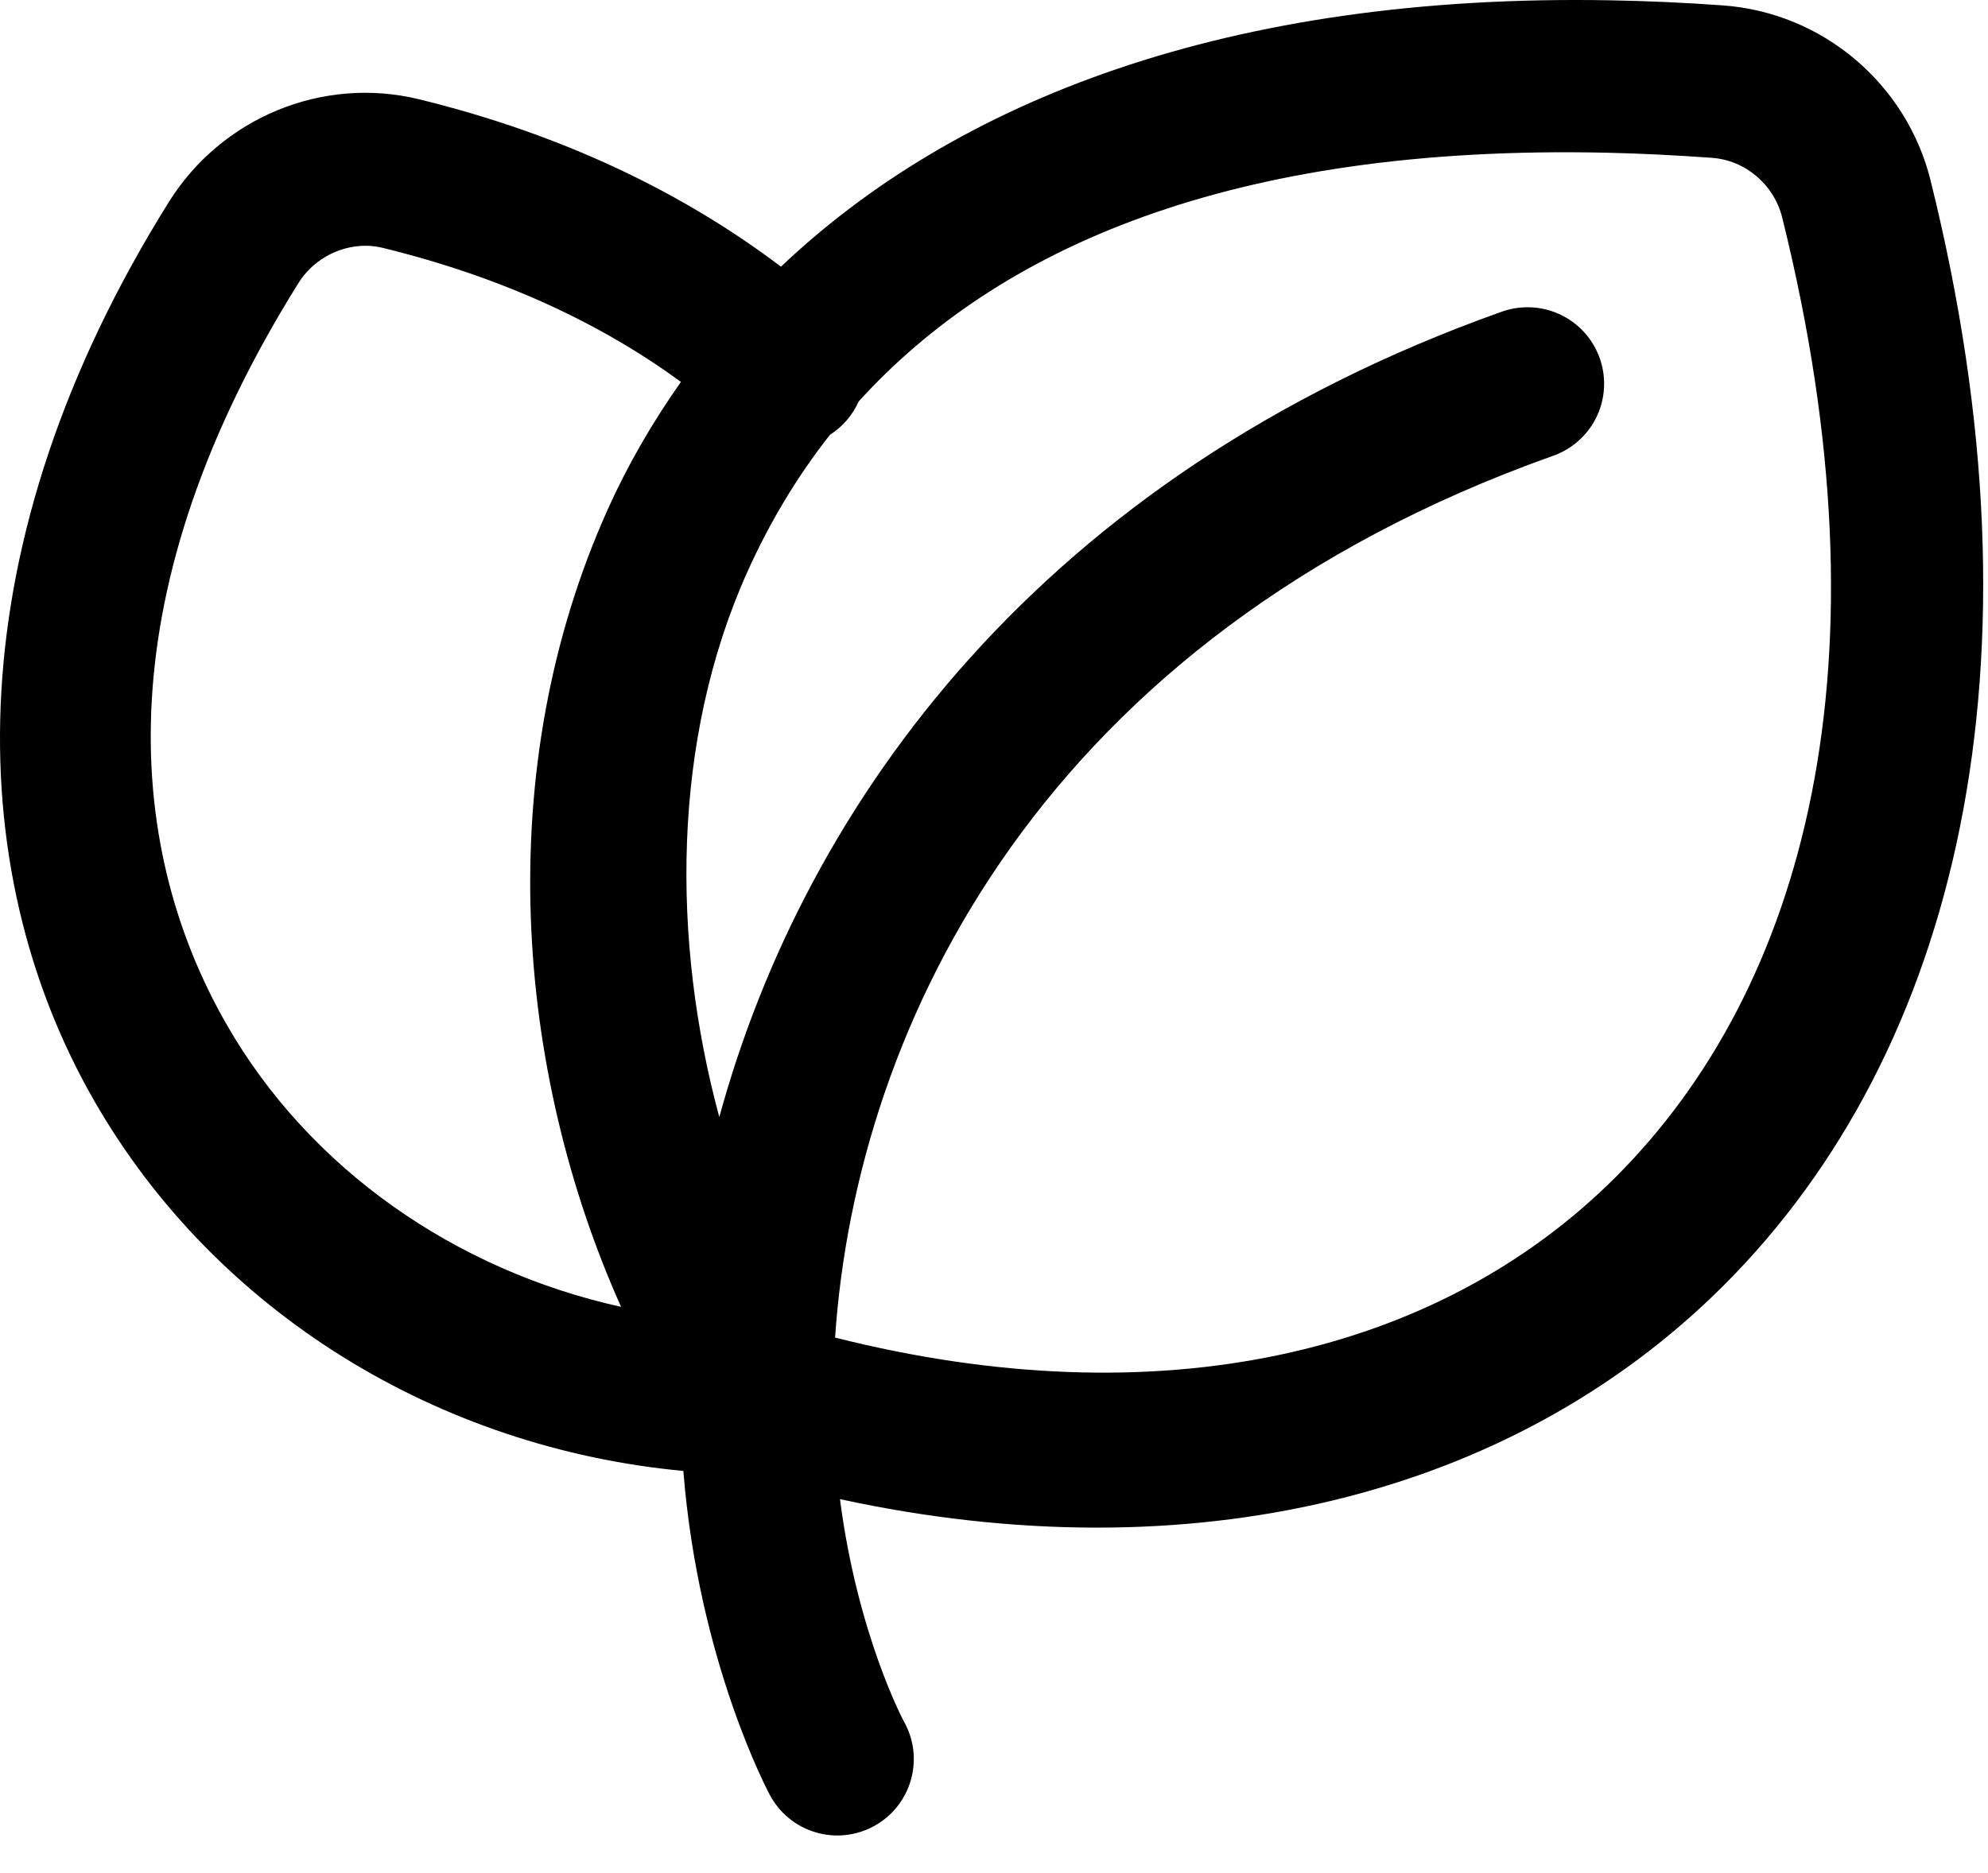 <?xml version="1.0" encoding="UTF-8"?><svg width="52" height="49" viewBox="0 0 52 49" fill="none" xmlns="http://www.w3.org/2000/svg">
<path d="M42.116 0.008C32.096 -0.171 24.992 2.645 20.428 6.977C17.869 5.043 14.729 3.519 10.964 2.598C8.429 1.979 5.793 3.087 4.421 5.278C-1.146 14.178 -1.051 22.672 2.46 28.793C5.651 34.359 11.496 37.892 17.874 38.485C18.275 43.523 20.132 46.953 20.132 46.953C20.255 47.188 20.424 47.397 20.629 47.566C20.834 47.735 21.07 47.861 21.325 47.938C21.579 48.015 21.846 48.04 22.11 48.012C22.374 47.985 22.63 47.905 22.863 47.777C23.096 47.65 23.301 47.477 23.467 47.269C23.632 47.061 23.755 46.823 23.827 46.567C23.899 46.311 23.92 46.044 23.888 45.78C23.855 45.517 23.771 45.262 23.639 45.032C23.639 45.032 22.429 42.773 21.971 39.223C31.092 41.205 39.512 39.199 45.085 33.633C51.215 27.51 53.642 17.368 50.499 4.727V4.723C49.87 2.191 47.675 0.329 45.065 0.141C44.056 0.068 43.072 0.025 42.116 0.008ZM42.042 3.996C42.923 4.016 43.833 4.061 44.776 4.129C45.653 4.192 46.403 4.829 46.616 5.688C49.527 17.392 47.206 25.858 42.257 30.801C37.584 35.468 30.298 37.129 21.843 34.996C22.403 26.755 27.328 16.663 40.6 11.934C41.047 11.782 41.426 11.478 41.671 11.074C41.915 10.67 42.008 10.193 41.934 9.726C41.86 9.26 41.624 8.835 41.267 8.526C40.91 8.218 40.455 8.045 39.983 8.039C39.735 8.036 39.489 8.078 39.257 8.164C27.265 12.437 21.07 20.972 18.815 29.227C17.574 24.644 17.555 19.39 19.553 14.953C20.118 13.7 20.827 12.496 21.71 11.375C22.04 11.165 22.3 10.862 22.46 10.504C26.087 6.51 32.176 3.776 42.042 3.996ZM9.385 6.438C9.594 6.419 9.804 6.435 10.011 6.485C13.195 7.264 15.76 8.492 17.811 9.992C17.067 11.049 16.424 12.156 15.905 13.309C12.827 20.141 13.48 28.01 16.245 34.192C11.927 33.238 8.103 30.597 5.928 26.805C3.172 21.999 2.842 15.344 7.811 7.399C8.159 6.844 8.76 6.493 9.385 6.438Z" fill="black"/>
</svg>
